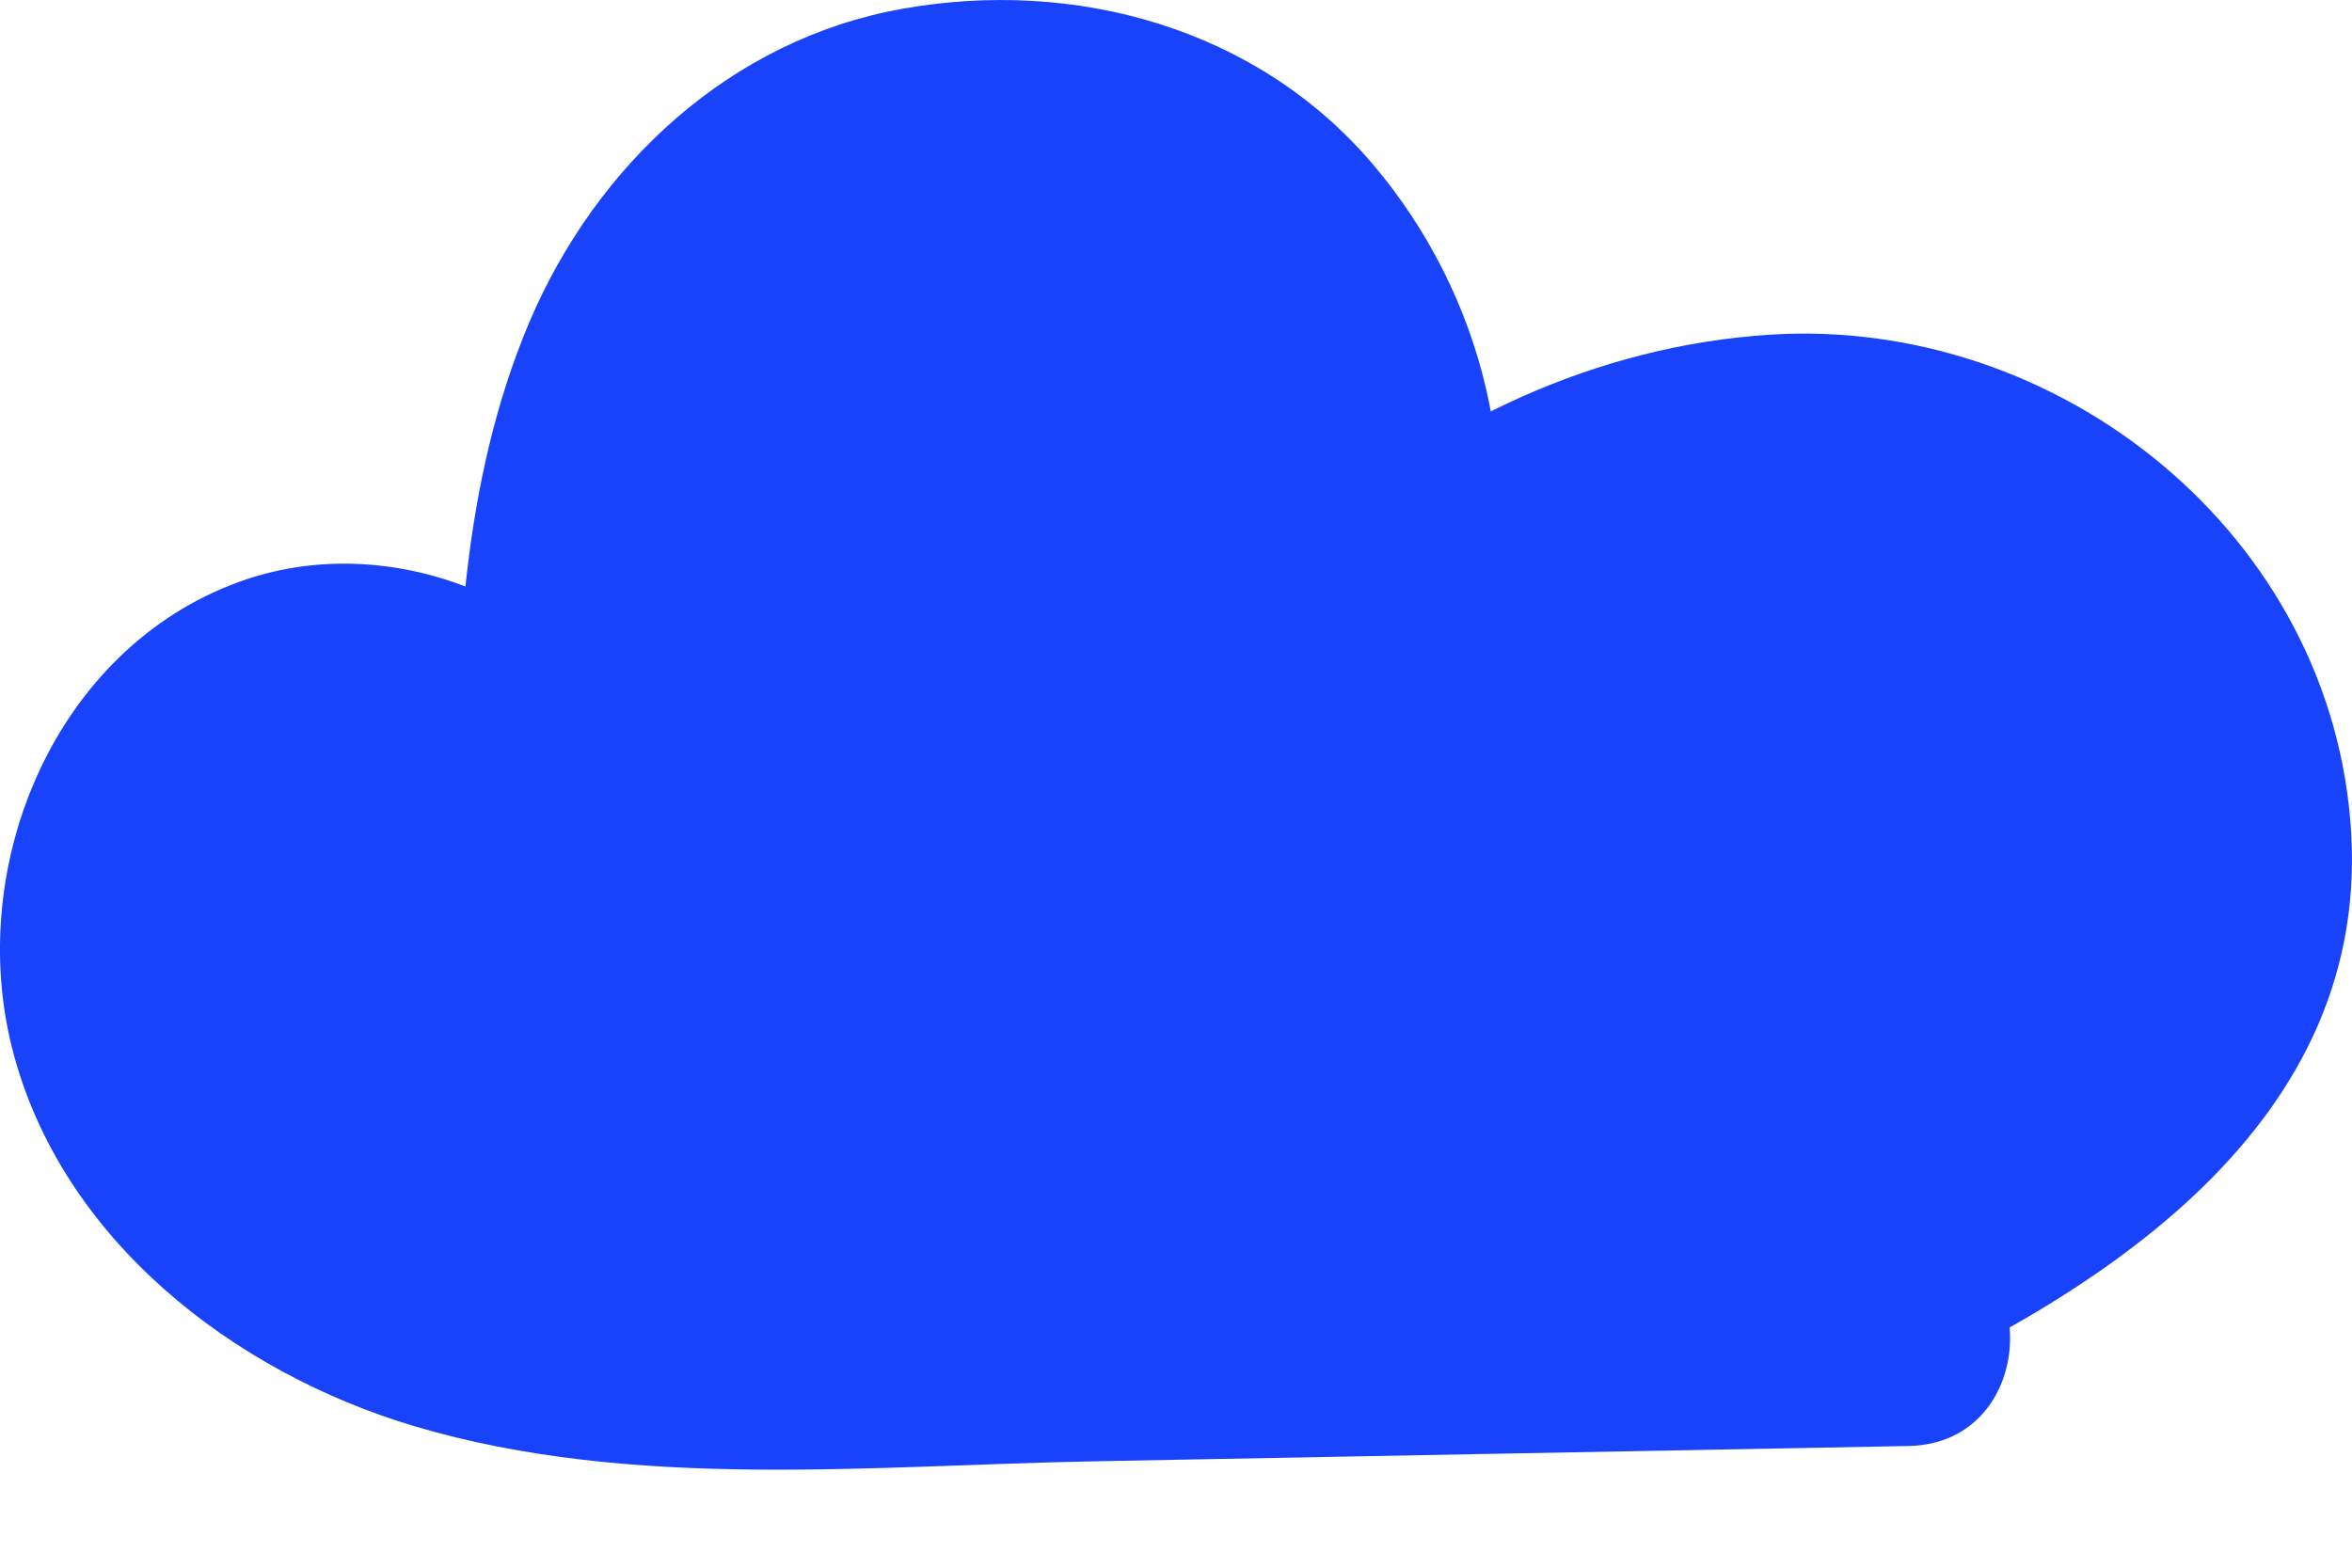 <svg preserveAspectRatio="none" width="100%" height="100%" overflow="visible" style="display: block;" viewBox="0 0 12 8" fill="none" xmlns="http://www.w3.org/2000/svg">
<g id="Group 3028">
<path id="Vector 289" d="M1.788 3.289L0.519 4.442V5.308L1.788 6.923H9.346L11.365 5.308V3.635L9.577 2.135L7.269 3V2.135L5.942 0.519L3.461 0.923L3 4.154L1.788 3.289Z" fill="#1943FB"/>
<path id="Vector" d="M9.737 6.298C7.787 6.334 5.834 6.406 3.884 6.404C3.109 6.403 2.26 6.348 1.628 5.842C1.173 5.479 0.892 4.868 1.205 4.321C1.49 3.825 2.213 3.852 2.343 4.371C2.493 4.964 3.398 4.836 3.398 4.227C3.397 3.159 3.402 1.51 4.664 1.14C5.184 0.987 5.761 1.096 6.146 1.493C6.522 1.88 6.668 2.452 6.53 2.973C6.386 3.518 7.034 3.843 7.427 3.498C8.387 2.659 10.056 2.403 10.755 3.701C11.47 5.03 9.849 5.829 8.87 6.256C8.604 6.372 8.544 6.765 8.677 6.995C8.838 7.272 9.145 7.305 9.412 7.189C10.626 6.66 12.085 5.797 11.996 4.253C11.908 2.73 10.507 1.613 9.029 1.708C8.142 1.766 7.334 2.151 6.668 2.734L7.565 3.26C7.79 2.41 7.57 1.505 7.005 0.839C6.412 0.14 5.482 -0.112 4.603 0.045C3.728 0.201 3.041 0.841 2.699 1.648C2.357 2.459 2.324 3.358 2.324 4.227L3.378 4.083C3.148 3.17 2.086 2.653 1.218 2.97C0.283 3.311 -0.176 4.409 0.062 5.35C0.31 6.326 1.194 7.005 2.118 7.279C3.226 7.608 4.448 7.478 5.588 7.457L9.737 7.379C10.427 7.366 10.43 6.285 9.737 6.298Z" fill="#1943FB"/>
</g>
</svg>
